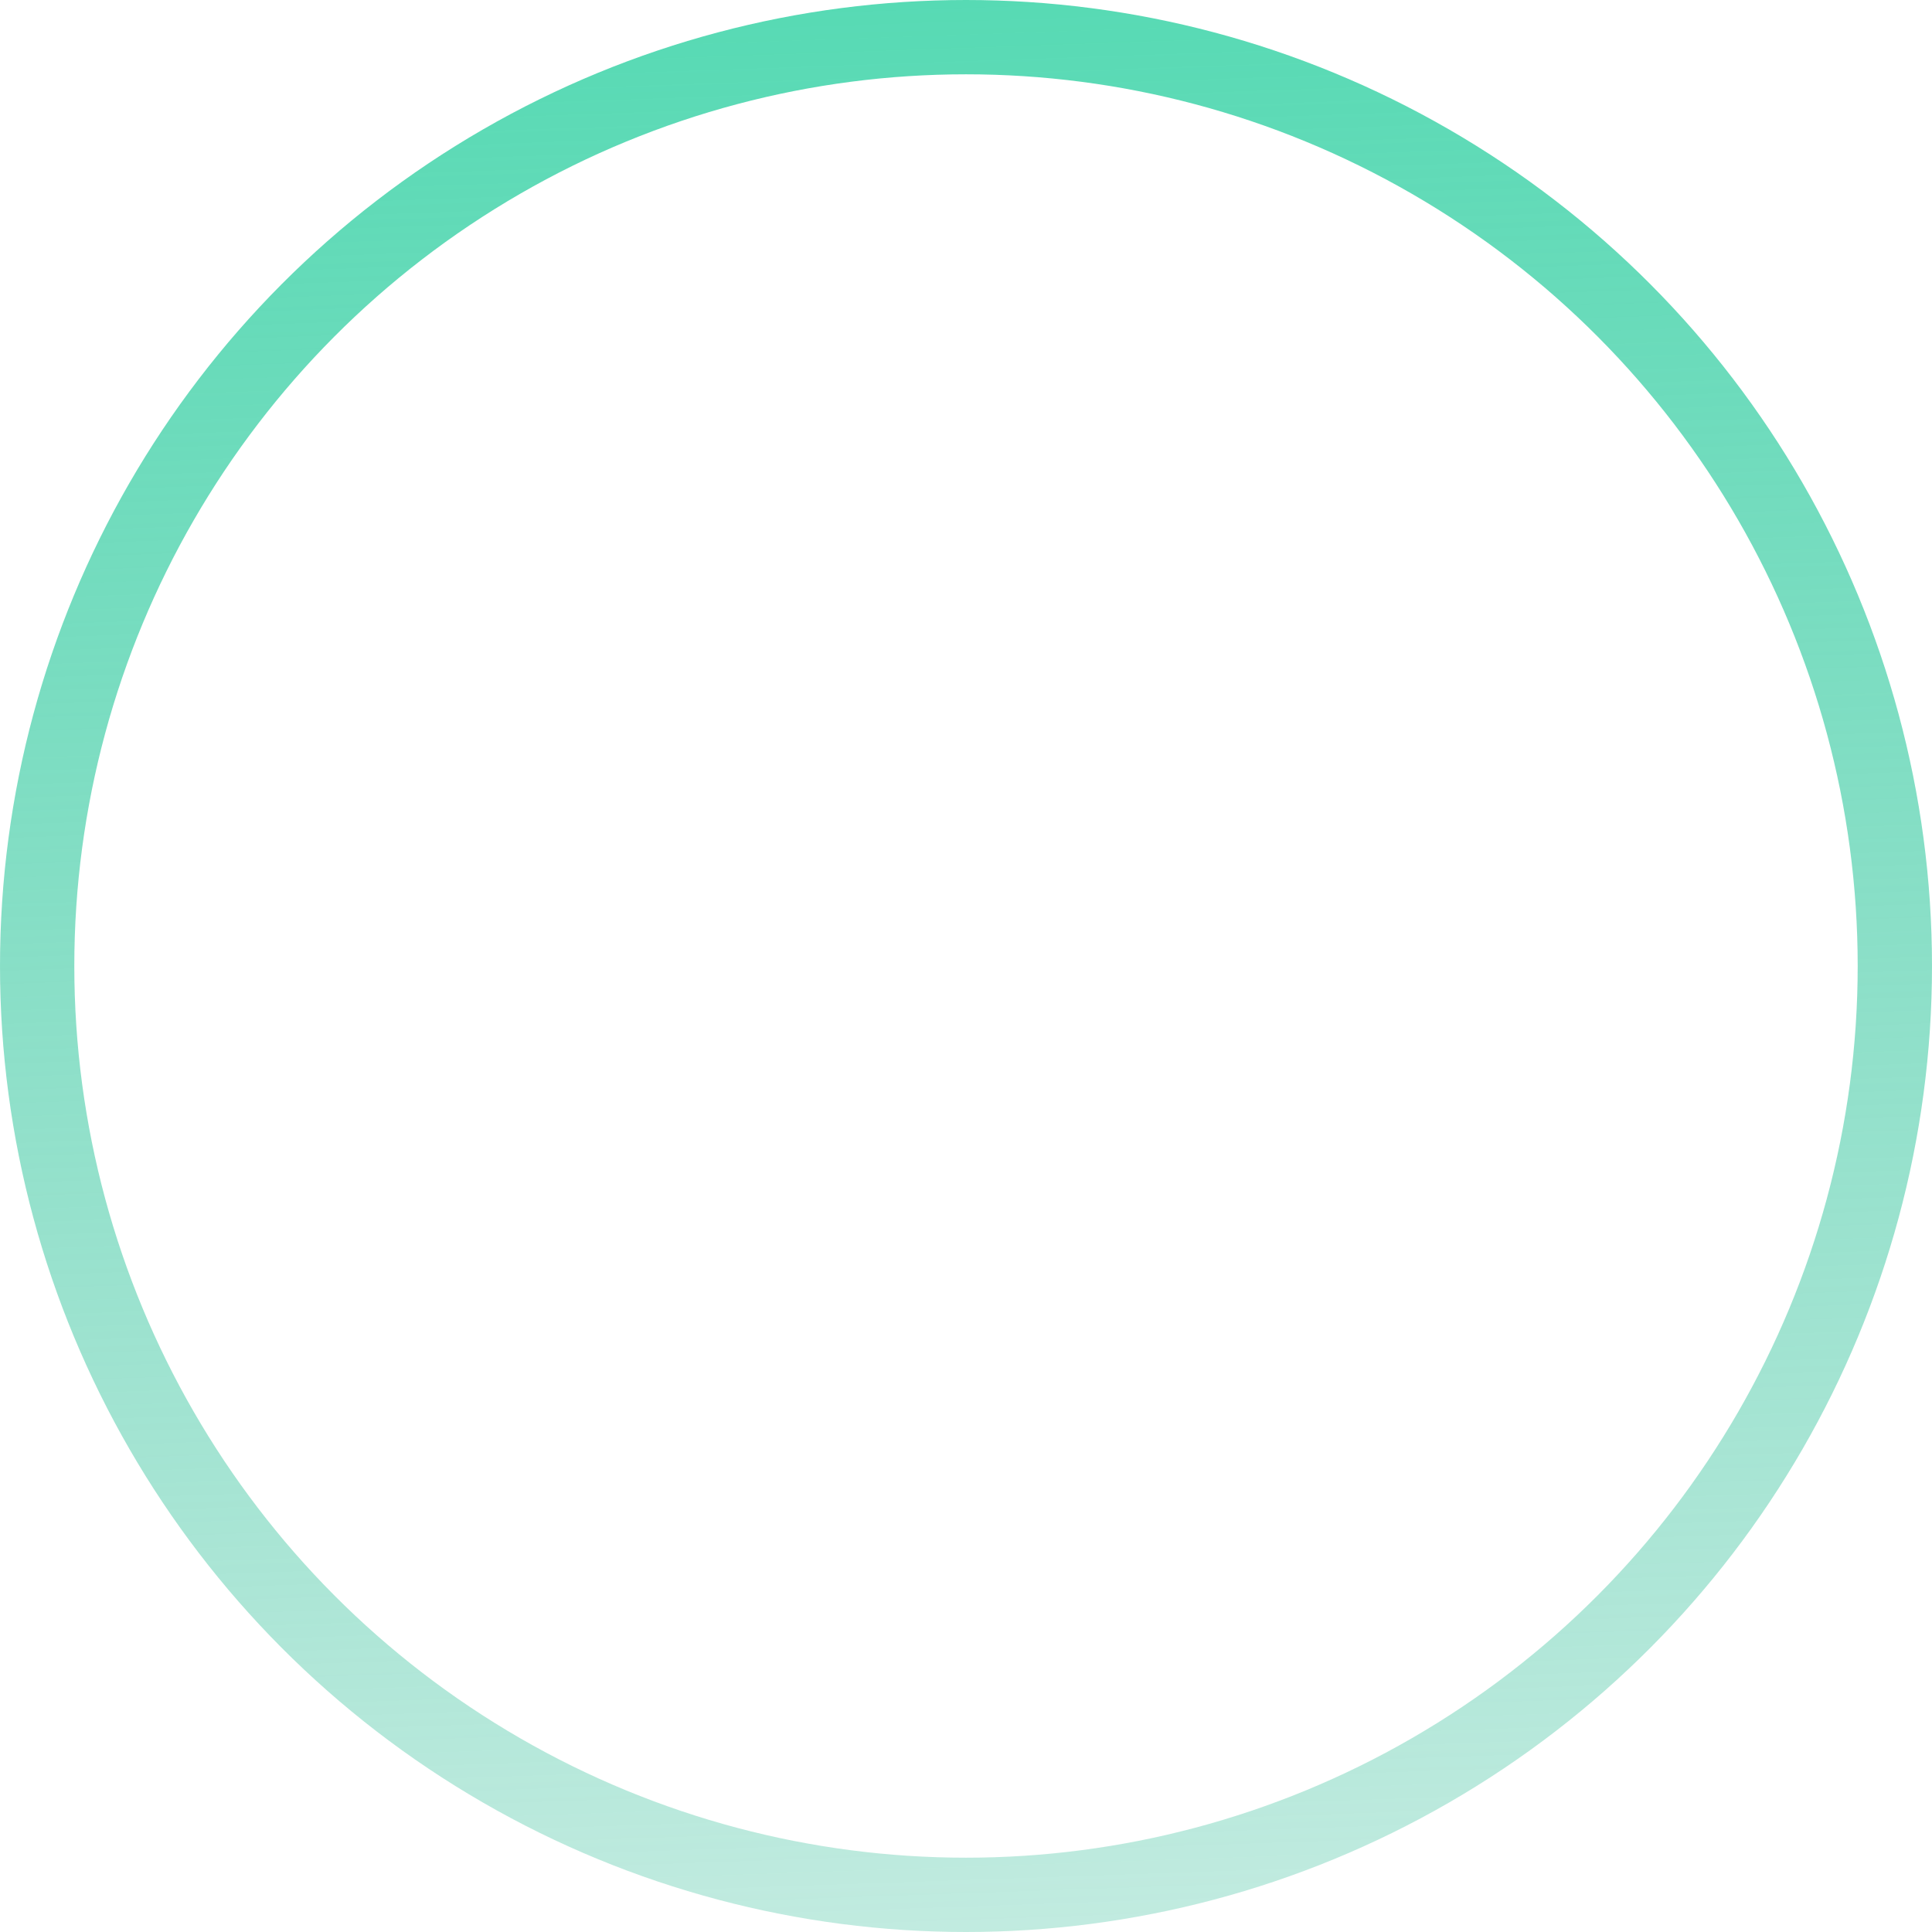 <?xml version="1.0" encoding="UTF-8"?> <svg xmlns="http://www.w3.org/2000/svg" width="156" height="156" viewBox="0 0 156 156" fill="none"> <circle cx="78" cy="78" r="75" stroke="url(#paint0_linear)" stroke-width="6"></circle> <defs> <linearGradient id="paint0_linear" x1="68.5" y1="-36" x2="78" y2="237" gradientUnits="userSpaceOnUse"> <stop stop-color="#41DAAD"></stop> <stop offset="1" stop-color="#27AF8C" stop-opacity="0"></stop> </linearGradient> </defs> </svg> 